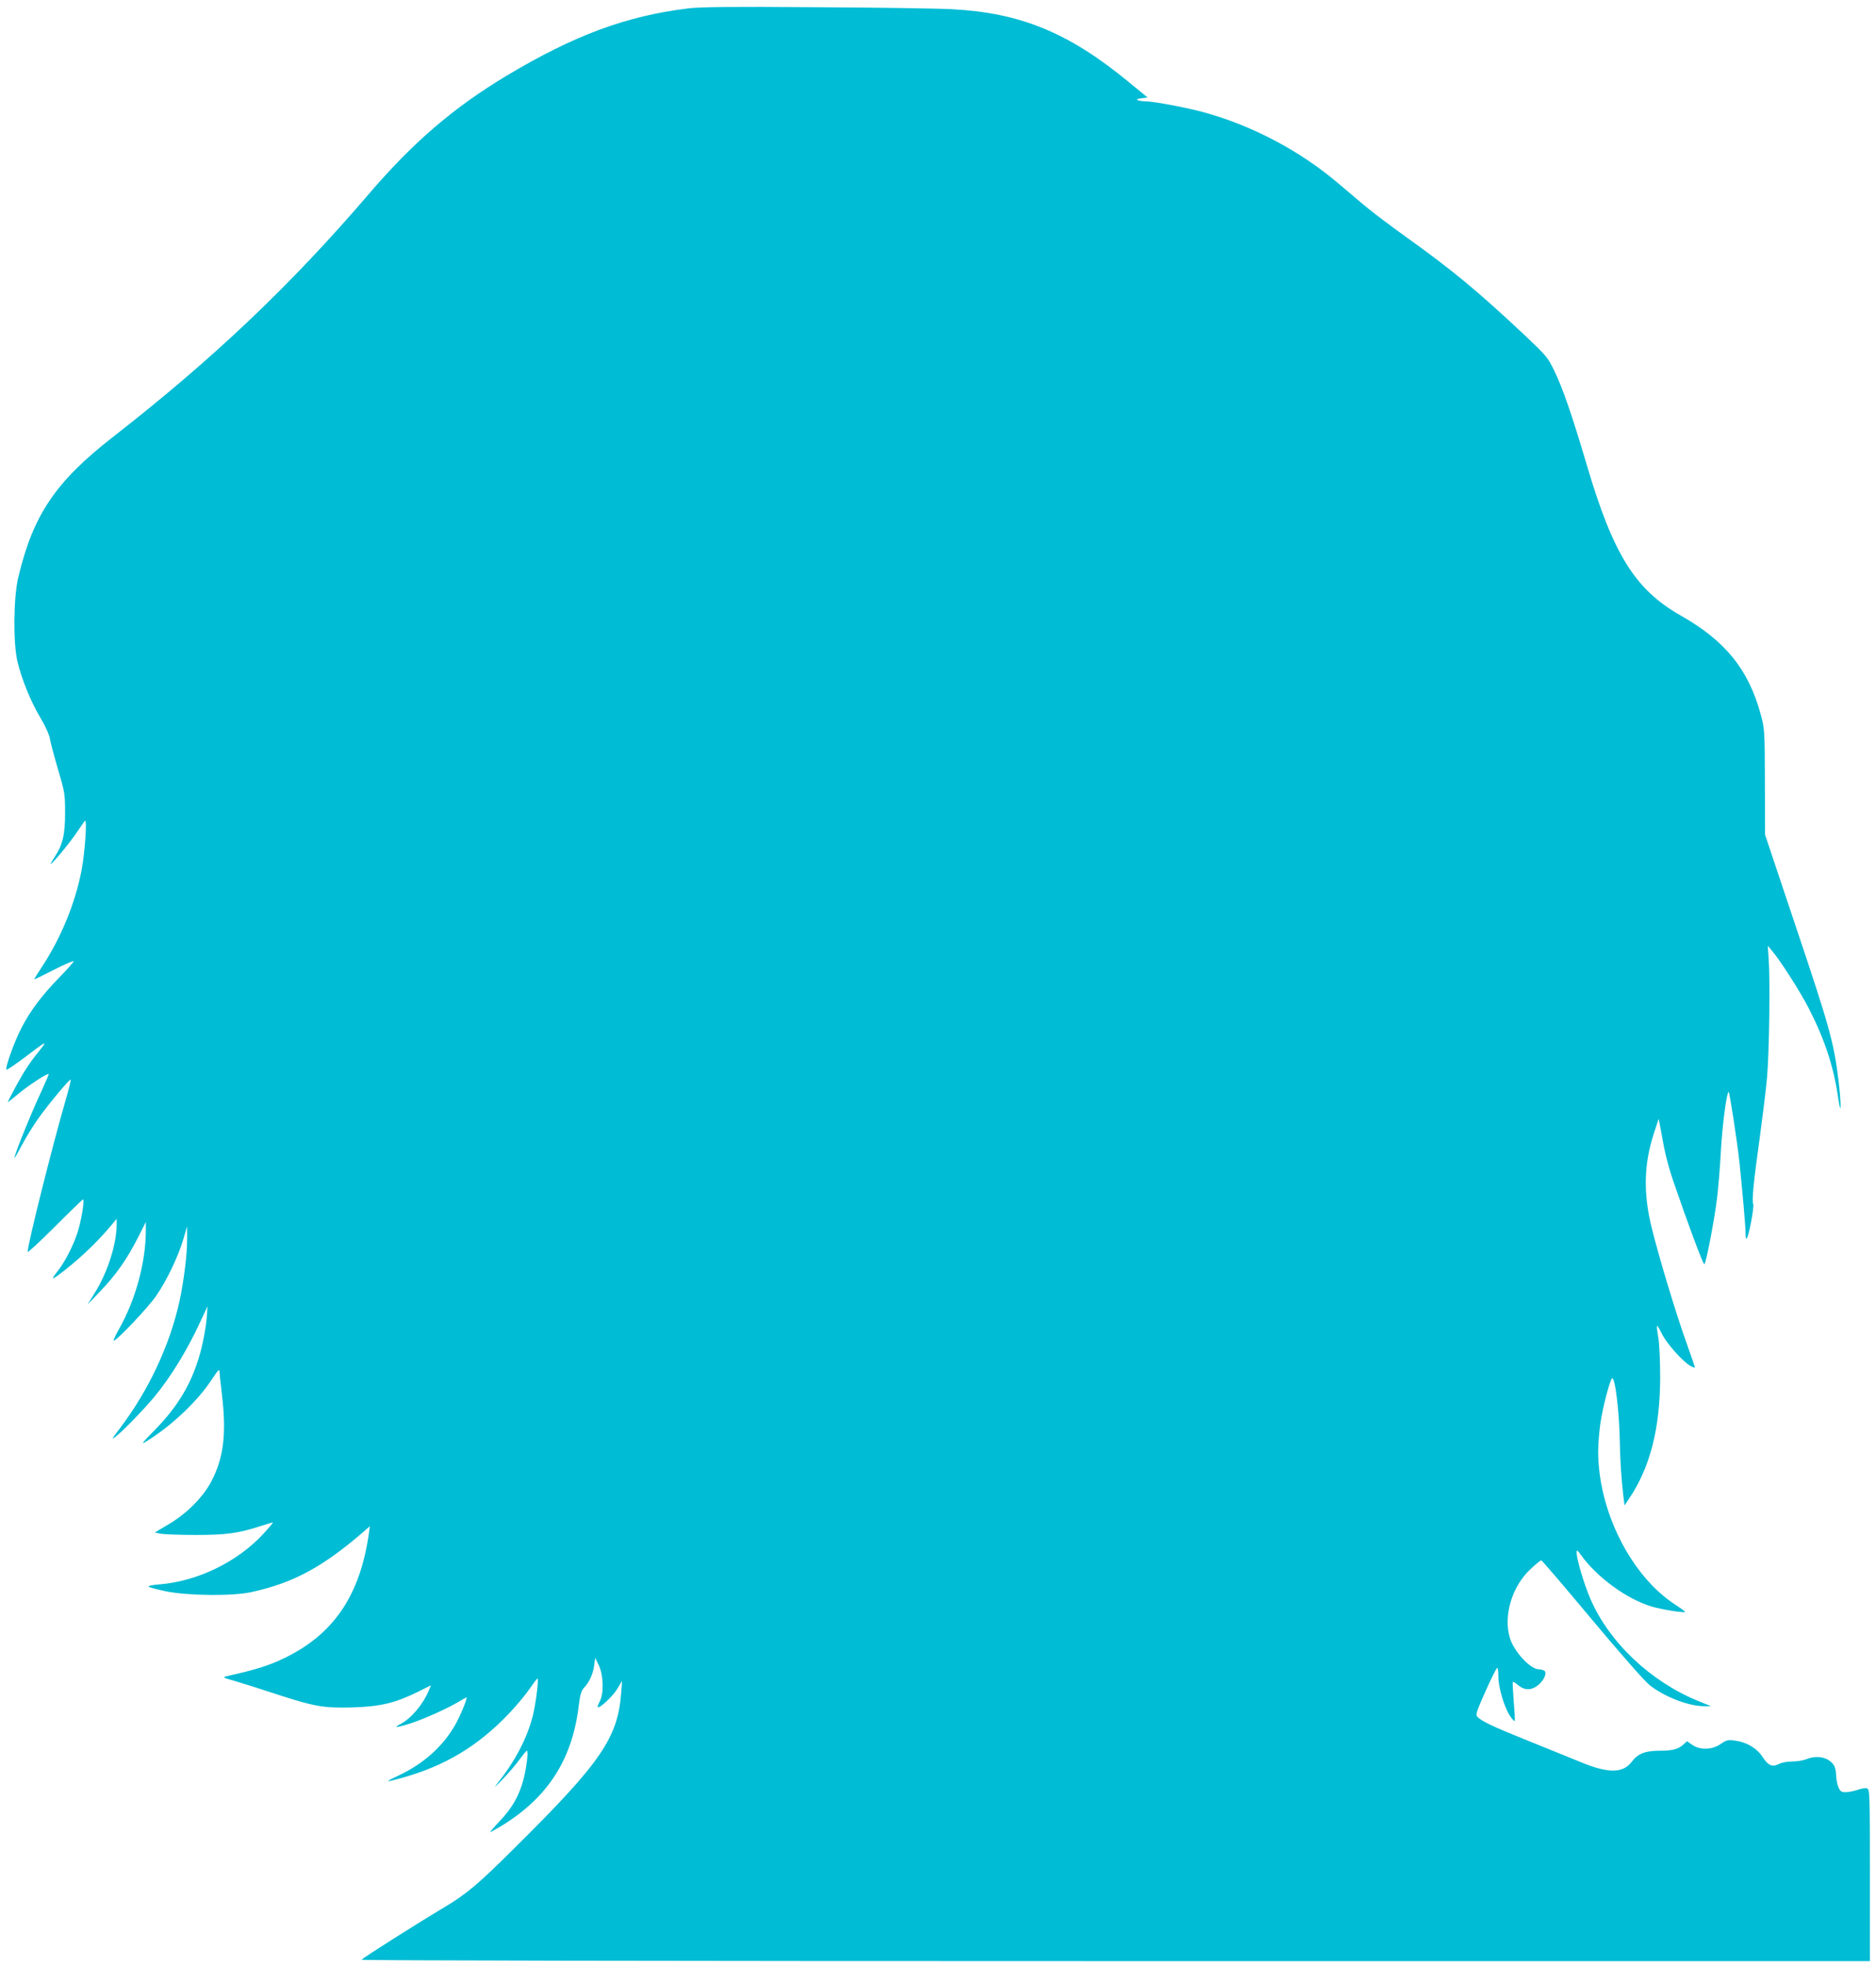 <?xml version="1.0" standalone="no"?>
<!DOCTYPE svg PUBLIC "-//W3C//DTD SVG 20010904//EN"
 "http://www.w3.org/TR/2001/REC-SVG-20010904/DTD/svg10.dtd">
<svg version="1.0" xmlns="http://www.w3.org/2000/svg"
 width="1222pt" height="1280pt" viewBox="0 0 1222 1280"
 preserveAspectRatio="xMidYMid meet">
<g transform="translate(0,1280) scale(0.1,-0.1)"
fill="#00bcd4" stroke="none">
<path d="M4480 12745 c-400 -49 -740 -175 -1175 -435 -349 -209 -613 -435
-904 -775 -510 -595 -1013 -1072 -1666 -1581 -373 -290 -520 -508 -616 -914
-31 -129 -34 -422 -6 -545 27 -115 88 -266 151 -370 31 -53 57 -109 61 -135 4
-25 28 -115 53 -200 44 -149 46 -160 46 -285 0 -141 -16 -207 -69 -287 -14
-21 -25 -40 -25 -43 0 -13 122 133 166 199 27 39 52 76 57 81 16 17 0 -213
-23 -328 -41 -210 -131 -429 -253 -617 -31 -46 -55 -85 -54 -87 2 -1 60 27
130 63 70 36 127 60 127 55 0 -5 -41 -52 -91 -103 -117 -120 -192 -220 -250
-333 -48 -93 -107 -260 -97 -270 3 -4 64 38 134 91 131 100 138 103 74 24 -55
-67 -94 -127 -150 -230 -27 -51 -50 -95 -50 -97 0 -2 31 22 69 54 64 54 191
137 198 129 2 -1 -19 -50 -45 -107 -72 -153 -187 -439 -177 -439 2 0 24 39 50
88 25 48 74 126 108 174 67 93 196 248 207 248 4 0 -11 -60 -32 -132 -84 -288
-248 -941 -248 -990 0 -7 80 67 178 165 97 97 180 177 183 177 12 0 -13 -148
-37 -219 -27 -82 -80 -185 -123 -241 -46 -58 -47 -66 -5 -36 130 97 246 205
347 325 l37 45 0 -36 c0 -129 -60 -316 -144 -449 l-46 -74 83 87 c102 106 173
207 244 346 l53 105 0 -54 c0 -208 -67 -453 -174 -642 -24 -42 -40 -77 -35
-77 19 0 228 220 277 293 68 98 144 258 176 367 l25 85 0 -82 c1 -96 -22 -279
-50 -407 -63 -285 -200 -578 -386 -824 -58 -76 -60 -81 -26 -54 51 41 177 171
248 256 106 127 217 308 302 494 l45 97 -6 -82 c-4 -46 -19 -134 -35 -197 -53
-210 -147 -371 -310 -535 -71 -72 -84 -89 -55 -71 162 97 339 263 432 405 41
62 52 74 52 55 0 -14 7 -79 15 -145 31 -258 13 -414 -67 -569 -55 -105 -161
-212 -282 -283 l-88 -52 39 -8 c21 -4 124 -8 228 -8 201 0 279 11 429 60 39
13 72 22 74 21 1 -2 -26 -34 -60 -71 -170 -185 -430 -312 -681 -332 -44 -3
-74 -10 -69 -15 4 -4 55 -18 113 -30 142 -29 433 -32 557 -5 273 60 462 162
729 392 l42 37 -5 -39 c-56 -406 -227 -662 -548 -818 -100 -49 -194 -79 -381
-120 -27 -6 -21 -10 55 -31 47 -14 166 -51 265 -84 254 -83 312 -93 503 -88
181 6 274 28 423 101 l86 43 -14 -35 c-39 -91 -114 -180 -184 -217 -54 -27
-25 -25 68 5 94 31 248 101 321 146 23 14 42 24 42 22 0 -21 -49 -136 -81
-189 -80 -135 -202 -243 -360 -318 -96 -45 -94 -48 11 -19 286 78 504 209 707
423 50 53 110 125 134 161 24 35 46 65 50 65 10 0 -11 -164 -30 -241 -38 -150
-117 -300 -237 -449 -20 -25 -3 -11 37 31 41 42 92 102 114 133 22 30 43 56
47 56 11 0 -2 -110 -23 -190 -28 -104 -73 -183 -153 -267 -38 -40 -66 -73 -62
-73 3 0 36 19 73 41 302 185 461 432 503 784 9 71 16 95 34 115 35 37 58 88
66 145 l7 50 24 -50 c30 -64 33 -182 6 -233 -10 -19 -16 -36 -14 -38 11 -11
95 67 126 116 l33 55 -6 -81 c-22 -290 -134 -452 -683 -996 -253 -252 -323
-310 -470 -398 -163 -97 -532 -330 -538 -341 -4 -5 1869 -9 4909 -9 l4916 0 0
559 c0 540 -1 560 -19 566 -10 3 -38 -1 -62 -10 -24 -8 -59 -15 -77 -15 -28 0
-35 5 -48 35 -7 19 -14 54 -14 77 0 24 -7 54 -16 66 -35 50 -109 65 -177 37
-20 -8 -61 -15 -92 -15 -32 0 -69 -7 -87 -16 -43 -22 -70 -11 -106 44 -37 58
-104 98 -180 108 -47 6 -56 4 -94 -22 -55 -39 -136 -41 -186 -5 l-33 23 -22
-20 c-34 -32 -72 -42 -158 -42 -93 0 -141 -19 -182 -74 -56 -73 -153 -74 -328
-1 -63 26 -219 89 -348 141 -229 92 -306 128 -330 158 -10 12 1 42 56 165 37
83 71 151 76 151 4 0 7 -26 7 -57 0 -70 38 -199 75 -255 15 -22 29 -38 31 -35
3 3 0 60 -6 127 -5 68 -8 125 -6 128 3 2 19 -7 36 -22 40 -33 83 -34 125 -2
41 31 65 84 44 97 -8 5 -23 9 -35 9 -55 0 -162 115 -189 204 -44 145 14 338
136 450 33 31 64 56 68 56 5 0 153 -173 329 -384 176 -211 345 -403 374 -426
96 -78 257 -140 358 -140 l45 0 -81 33 c-313 127 -583 383 -706 669 -40 94
-88 254 -88 297 0 22 3 20 29 -16 104 -144 296 -284 456 -333 65 -20 214 -44
222 -36 2 1 -26 22 -63 46 -290 187 -504 612 -504 1000 0 47 7 130 15 185 15
102 60 273 75 289 19 20 48 -213 51 -414 2 -118 10 -238 24 -359 l7 -54 29 44
c137 202 202 456 203 789 0 103 -5 218 -12 259 -7 40 -11 76 -9 78 3 2 17 -22
33 -54 31 -62 133 -177 183 -206 17 -10 31 -15 31 -11 0 4 -27 83 -60 175 -67
188 -173 540 -220 729 -57 228 -53 418 13 620 l31 95 8 -40 c4 -22 16 -87 27
-145 11 -58 38 -157 60 -220 96 -280 196 -549 203 -542 12 12 66 293 82 427 9
72 20 209 25 305 9 167 38 390 51 390 6 0 54 -313 70 -455 20 -194 40 -418 40
-462 0 -25 3 -43 7 -39 14 14 51 210 43 226 -10 19 2 144 45 450 18 135 39
304 45 375 14 153 21 630 11 763 l-6 94 28 -34 c55 -64 186 -270 240 -376 104
-203 162 -381 191 -585 20 -134 20 -36 1 122 -30 244 -58 344 -272 981 l-206
615 -1 345 c-1 340 -2 346 -28 441 -79 290 -231 477 -519 640 -298 169 -441
398 -613 981 -96 324 -156 499 -212 614 -42 87 -53 99 -187 226 -311 292 -475
428 -780 646 -100 72 -220 162 -267 202 -47 40 -128 108 -180 152 -243 205
-546 366 -855 453 -103 30 -340 75 -390 75 -18 0 -42 3 -52 7 -13 6 -8 9 22
13 l40 5 -128 105 c-387 318 -702 447 -1147 470 -91 5 -491 11 -890 13 -556 4
-750 2 -830 -8z"/>
</g>
</svg>
